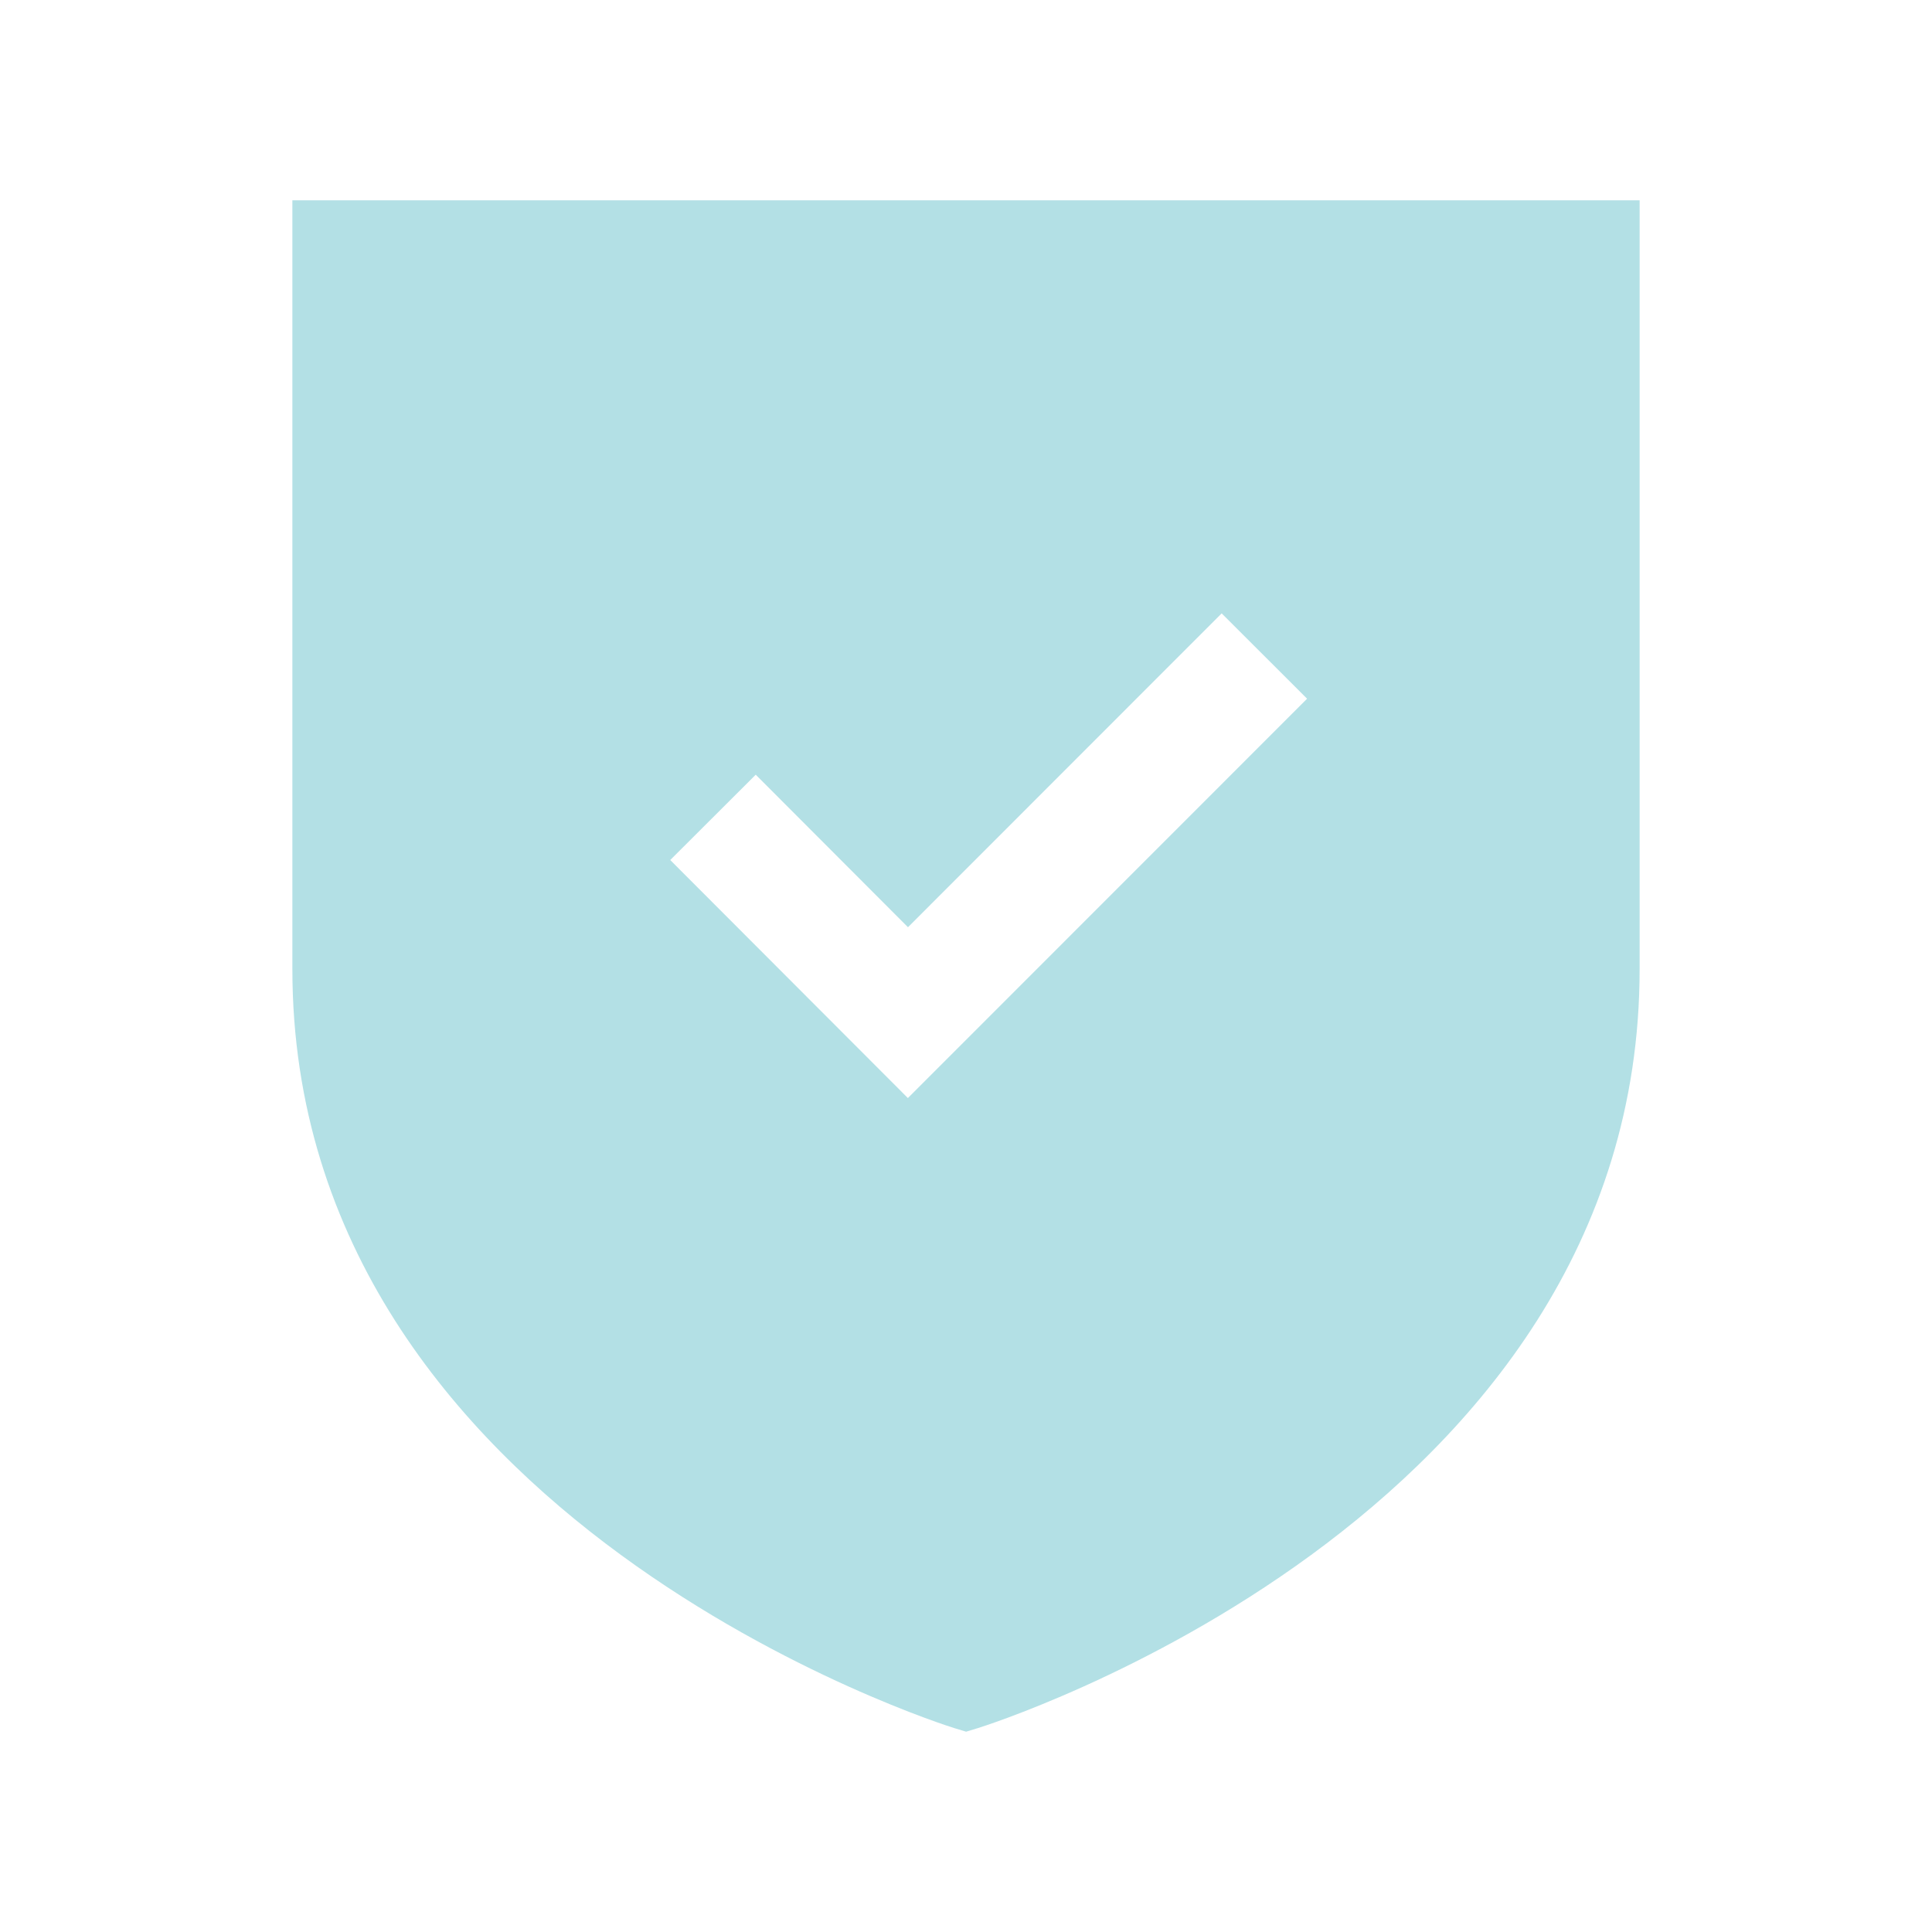 <svg width="60" height="60" viewBox="0 0 60 60" fill="none" xmlns="http://www.w3.org/2000/svg">
<path fill-rule="evenodd" clip-rule="evenodd" d="M28.195 34.101L20.815 26.709L23.47 24.059L28.198 28.796L37.94 19.049L40.593 21.699L28.195 34.101ZM9.08 6.221V30.096C9.08 47.246 29.435 53.606 29.64 53.669L30.003 53.779L30.365 53.669C30.57 53.606 50.92 47.246 50.92 30.096V6.221H9.08Z" fill="#B3E0E5"/>
</svg>

